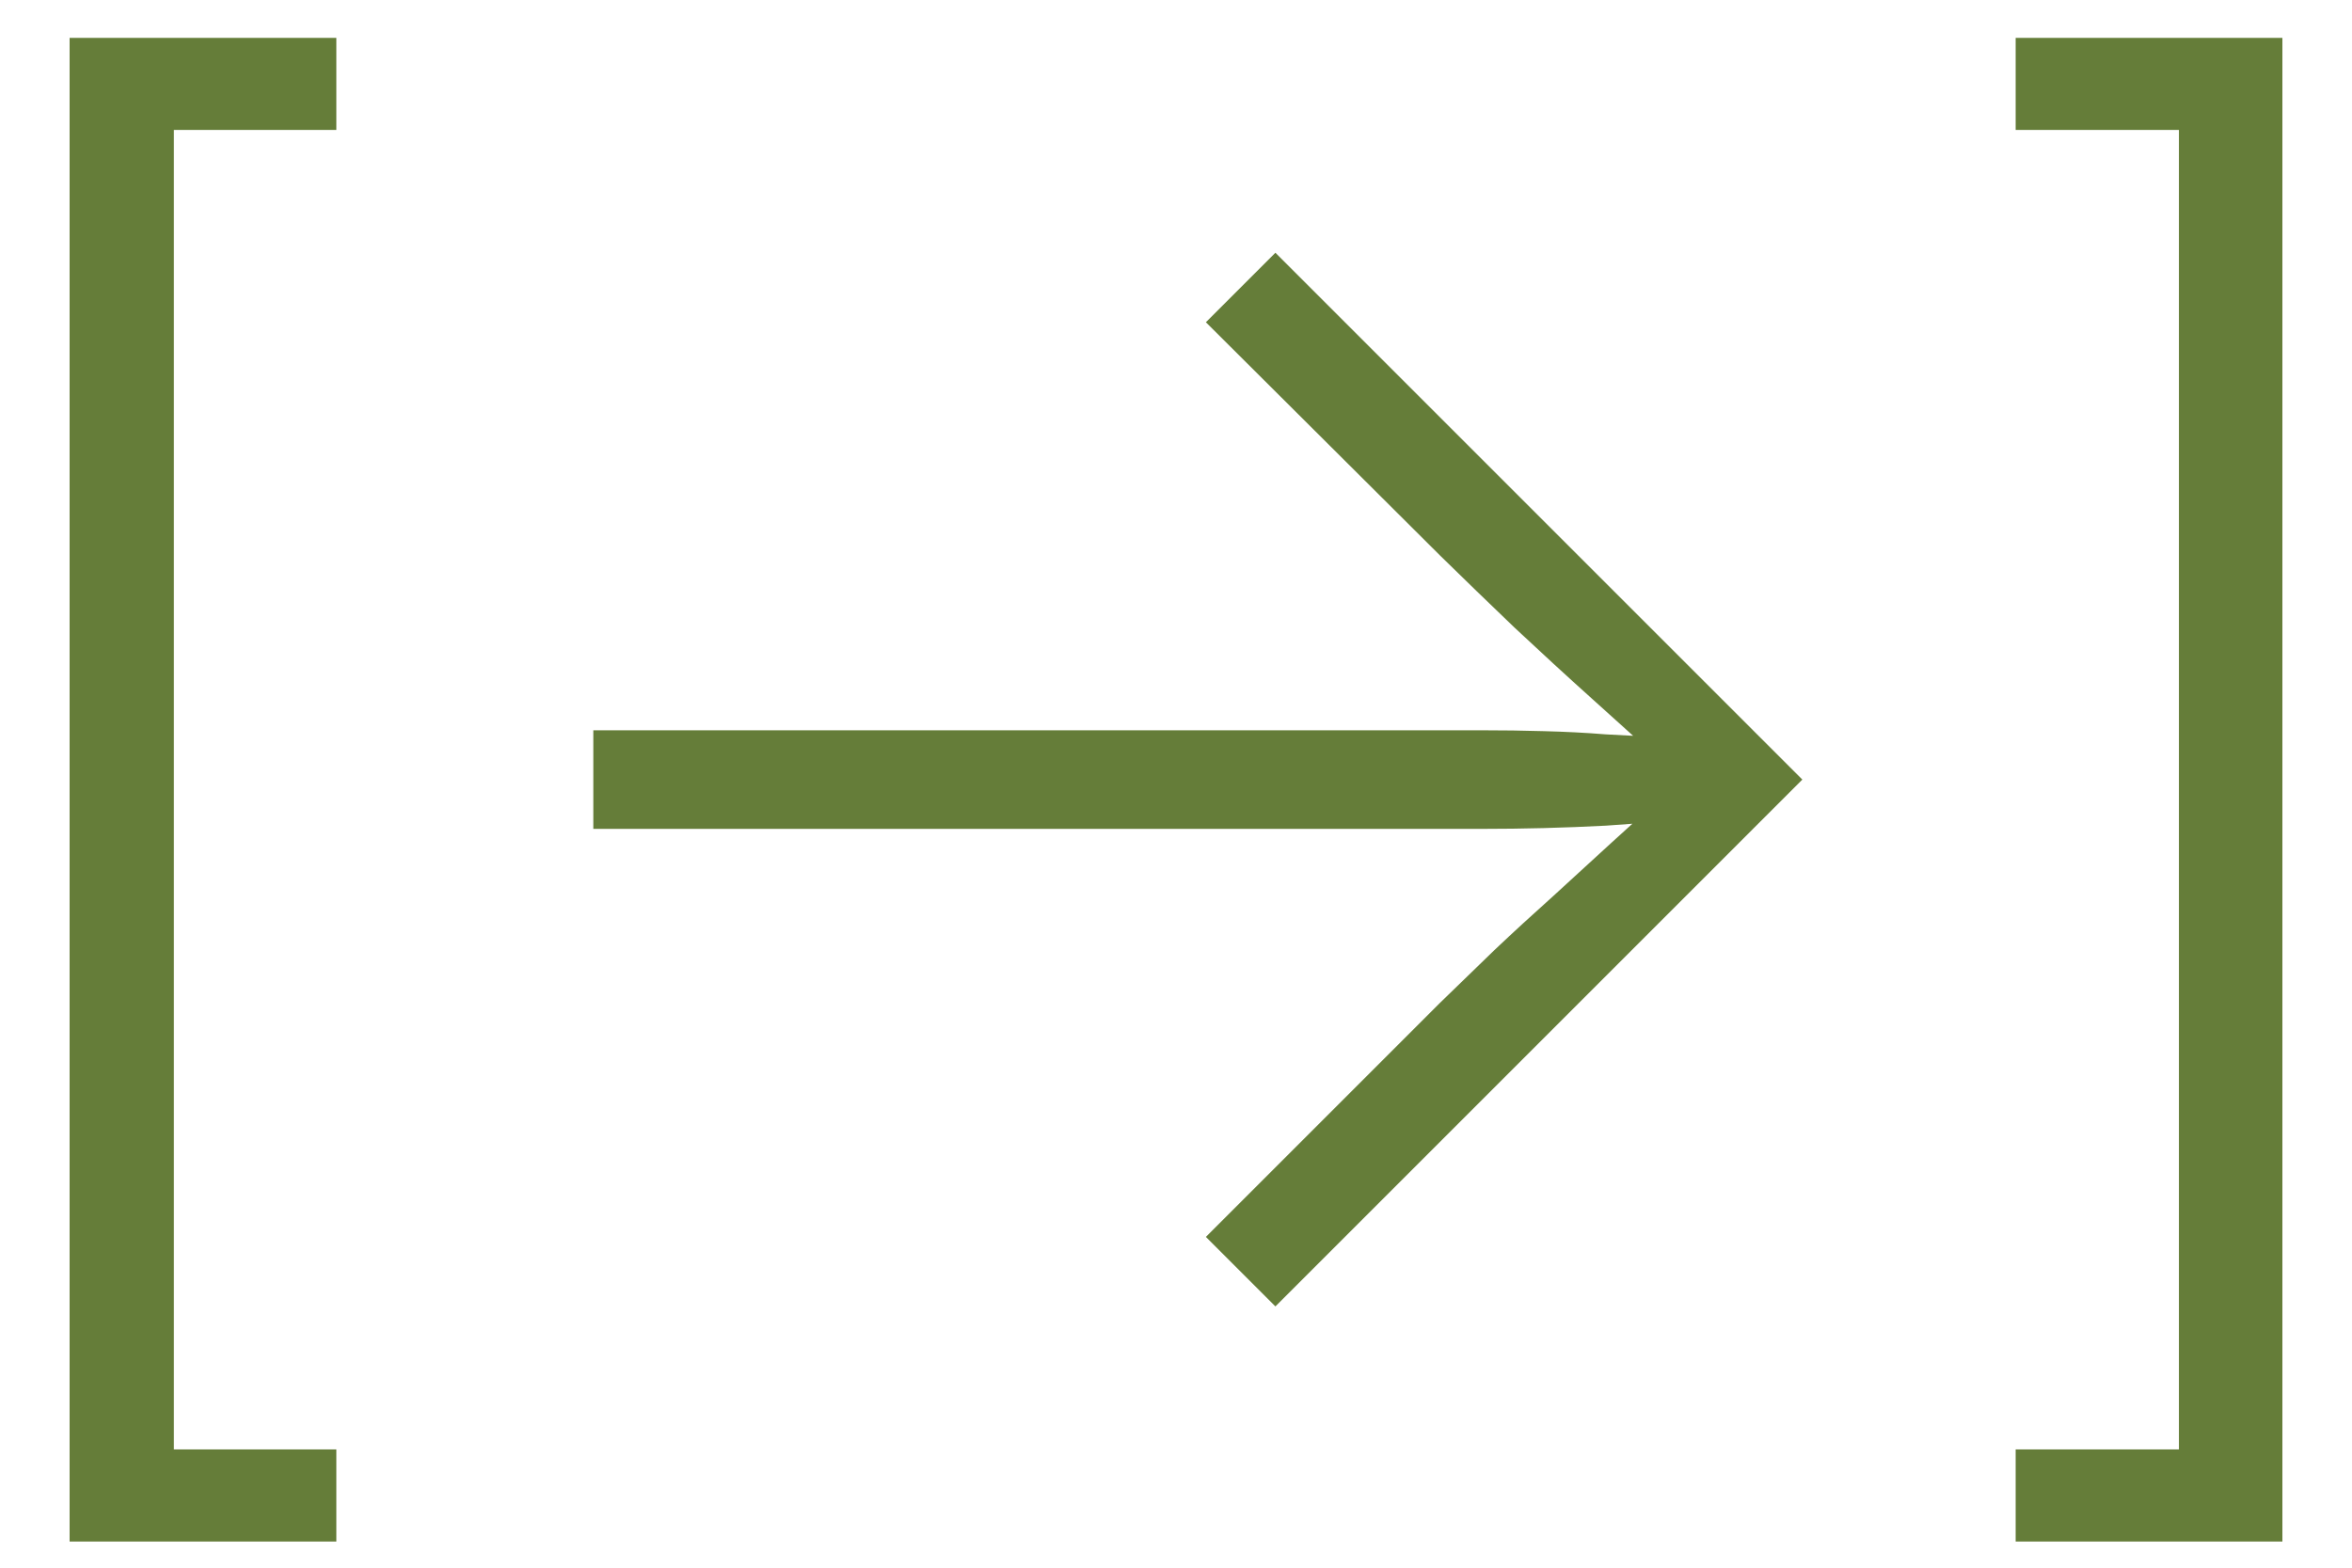 <svg width="27" height="18" viewBox="0 0 27 18" fill="none" xmlns="http://www.w3.org/2000/svg">
<g clip-path="url(#clip0_3491_698)">
<path d="M0.799 17.7L0.799 0.435H3.861V1.492H1.996L1.996 16.642H3.861V17.7H0.799ZM14.641 15L13.843 14.202L16.524 11.521C16.729 11.323 16.939 11.119 17.155 10.909C17.378 10.698 17.604 10.491 17.832 10.287C18.061 10.077 18.284 9.873 18.5 9.675C18.723 9.471 18.936 9.279 19.141 9.1V9.434C18.912 9.446 18.677 9.461 18.436 9.48C18.201 9.492 17.962 9.502 17.721 9.508C17.486 9.514 17.251 9.517 17.016 9.517H6.811V8.385H17.016C17.251 8.385 17.486 8.388 17.721 8.395C17.962 8.401 18.201 8.413 18.436 8.432C18.677 8.444 18.912 8.456 19.141 8.469L19.141 8.803C18.875 8.562 18.59 8.305 18.287 8.033C17.984 7.761 17.684 7.485 17.387 7.207C17.09 6.923 16.806 6.647 16.534 6.381L13.843 3.7L14.641 2.902L20.69 8.951L14.641 15ZM23.139 17.7V16.642H25.013L25.013 1.492H23.139V0.435H26.201L26.201 17.7H23.139Z" fill="#657D39"/>
</g>
<defs>
<clipPath id="clip0_3491_698">
<rect width="27" height="18" fill="white"/>
</clipPath>
</defs>
</svg>
